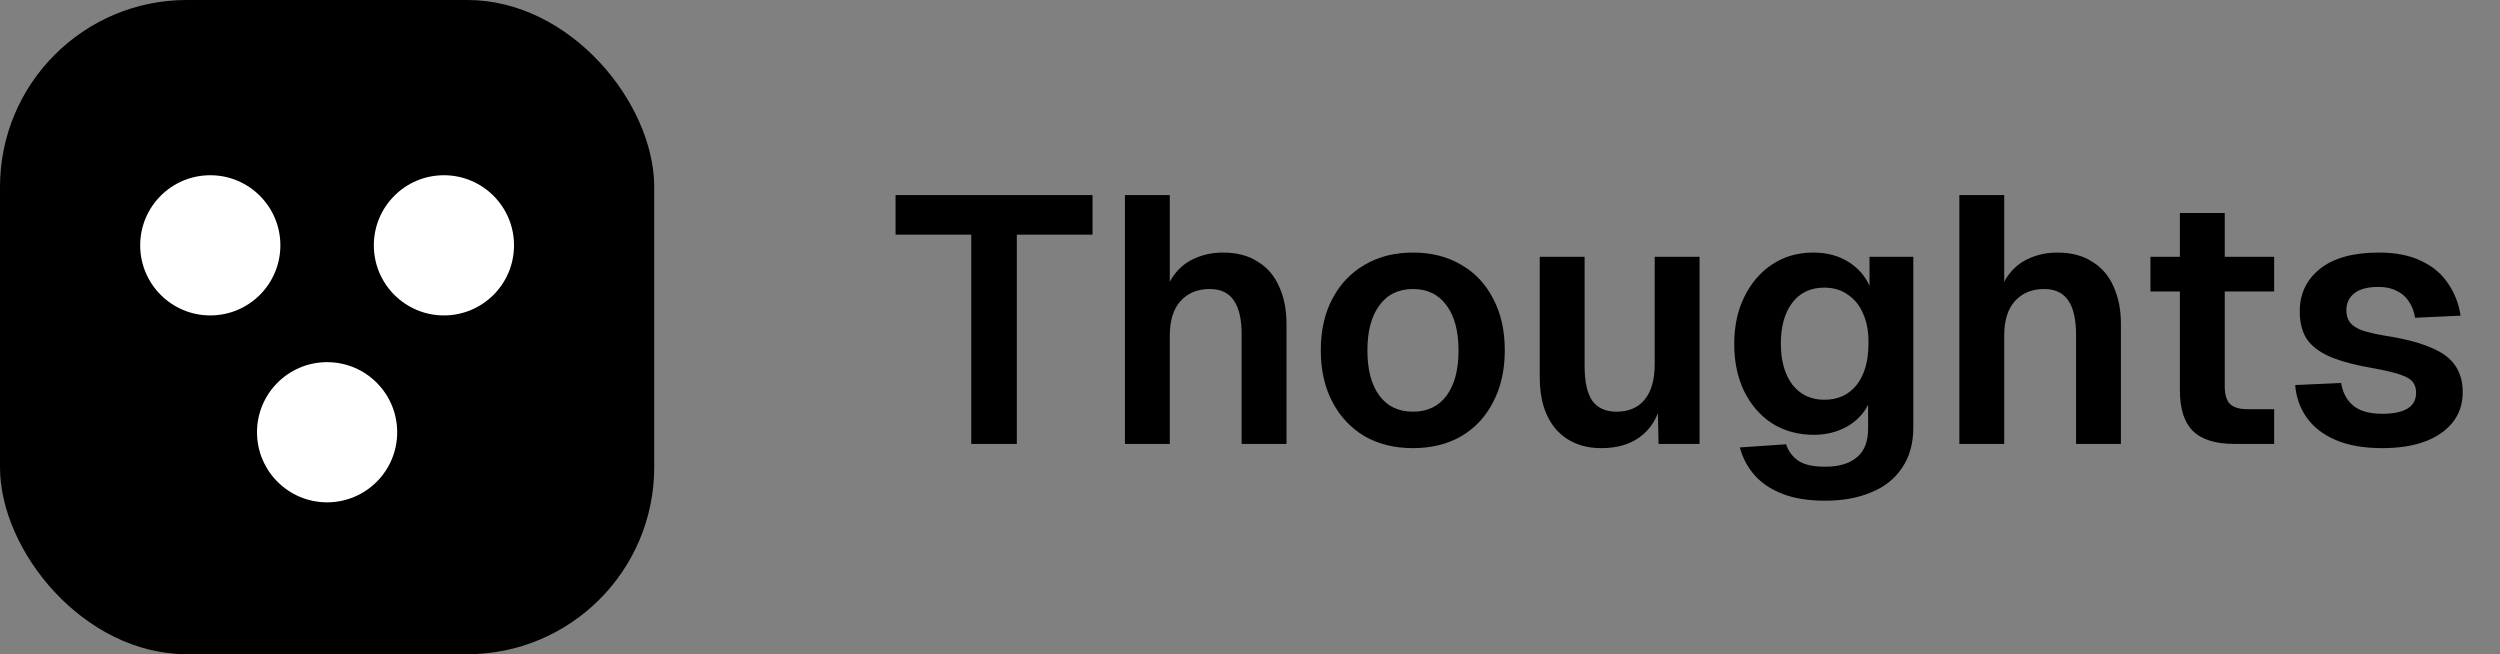 <svg width="107" height="28" viewBox="0 0 107 28" fill="none" xmlns="http://www.w3.org/2000/svg">
<rect x="0" y="0" width="107" height="28" fill="#808080" stroke="none"/>
<rect width="28" height="28" rx="8" fill="black"></rect>
<circle cx="14" cy="18.5" r="3" fill="white"></circle>
<circle cx="9" cy="10.5" r="3" fill="white"></circle>
<circle cx="19" cy="10.5" r="3" fill="white"></circle>
<path d="M41.57 19V10.045H38.33V8.35H46.76V10.045H43.52V19H41.57ZM48.147 19V8.35H50.067V12.82H49.827C49.907 12.36 50.067 11.985 50.307 11.695C50.547 11.395 50.842 11.175 51.192 11.035C51.542 10.885 51.927 10.81 52.347 10.81C52.937 10.81 53.432 10.94 53.832 11.2C54.242 11.45 54.547 11.805 54.747 12.265C54.957 12.725 55.062 13.255 55.062 13.855V19H53.142V14.32C53.142 13.67 53.032 13.185 52.812 12.865C52.592 12.535 52.247 12.37 51.777 12.37C51.257 12.37 50.842 12.54 50.532 12.88C50.222 13.22 50.067 13.715 50.067 14.365V19H48.147ZM60.475 19.18C59.685 19.18 58.995 19.01 58.405 18.67C57.815 18.32 57.355 17.83 57.025 17.2C56.695 16.57 56.53 15.835 56.53 14.995C56.53 14.145 56.695 13.41 57.025 12.79C57.355 12.16 57.815 11.675 58.405 11.335C58.995 10.985 59.685 10.81 60.475 10.81C61.265 10.81 61.955 10.985 62.545 11.335C63.135 11.675 63.59 12.16 63.91 12.79C64.24 13.41 64.405 14.145 64.405 14.995C64.405 15.835 64.24 16.57 63.91 17.2C63.59 17.83 63.135 18.32 62.545 18.67C61.955 19.01 61.265 19.18 60.475 19.18ZM60.475 17.62C61.095 17.62 61.575 17.39 61.915 16.93C62.255 16.47 62.425 15.825 62.425 14.995C62.425 14.175 62.255 13.535 61.915 13.075C61.575 12.605 61.095 12.37 60.475 12.37C59.855 12.37 59.375 12.605 59.035 13.075C58.695 13.535 58.525 14.175 58.525 14.995C58.525 15.825 58.695 16.47 59.035 16.93C59.375 17.39 59.855 17.62 60.475 17.62ZM68.541 19.18C67.731 19.18 67.086 18.915 66.606 18.385C66.136 17.845 65.901 17.1 65.901 16.15V10.99H67.821V15.67C67.821 16.34 67.931 16.835 68.151 17.155C68.381 17.465 68.726 17.62 69.186 17.62C69.706 17.62 70.106 17.45 70.386 17.11C70.676 16.76 70.821 16.255 70.821 15.595V10.99H72.741V19H70.986L70.941 16.795L71.181 16.87C71.061 17.63 70.776 18.205 70.326 18.595C69.876 18.985 69.281 19.18 68.541 19.18ZM78.11 21.43C77.41 21.43 76.81 21.335 76.31 21.145C75.81 20.955 75.405 20.685 75.095 20.335C74.795 19.995 74.585 19.6 74.465 19.15L76.445 19.015C76.545 19.315 76.72 19.55 76.97 19.72C77.22 19.89 77.6 19.975 78.11 19.975C78.71 19.975 79.165 19.84 79.475 19.57C79.795 19.31 79.955 18.9 79.955 18.34V17.32C79.765 17.71 79.46 18.025 79.04 18.265C78.62 18.495 78.15 18.61 77.63 18.61C76.97 18.61 76.38 18.45 75.86 18.13C75.35 17.8 74.95 17.345 74.66 16.765C74.37 16.175 74.225 15.495 74.225 14.725C74.225 13.955 74.37 13.28 74.66 12.7C74.95 12.11 75.345 11.65 75.845 11.32C76.355 10.98 76.94 10.81 77.6 10.81C78.18 10.81 78.68 10.94 79.1 11.2C79.52 11.46 79.825 11.805 80.015 12.235V10.99H81.89V18.295C81.89 18.975 81.73 19.55 81.41 20.02C81.1 20.49 80.66 20.84 80.09 21.07C79.53 21.31 78.87 21.43 78.11 21.43ZM78.08 17.11C78.66 17.11 79.12 16.9 79.46 16.48C79.8 16.05 79.97 15.46 79.97 14.71C79.98 14.21 79.905 13.785 79.745 13.435C79.595 13.075 79.375 12.8 79.085 12.61C78.805 12.41 78.47 12.31 78.08 12.31C77.49 12.31 77.03 12.53 76.7 12.97C76.38 13.4 76.22 13.98 76.22 14.71C76.22 15.44 76.385 16.025 76.715 16.465C77.055 16.895 77.51 17.11 78.08 17.11ZM83.86 19V8.35H85.78V12.82H85.54C85.62 12.36 85.78 11.985 86.02 11.695C86.26 11.395 86.555 11.175 86.905 11.035C87.255 10.885 87.64 10.81 88.06 10.81C88.65 10.81 89.145 10.94 89.545 11.2C89.955 11.45 90.26 11.805 90.46 12.265C90.67 12.725 90.775 13.255 90.775 13.855V19H88.855V14.32C88.855 13.67 88.745 13.185 88.525 12.865C88.305 12.535 87.96 12.37 87.49 12.37C86.97 12.37 86.555 12.54 86.245 12.88C85.935 13.22 85.78 13.715 85.78 14.365V19H83.86ZM95.624 19C94.824 19 94.234 18.815 93.854 18.445C93.484 18.075 93.299 17.495 93.299 16.705V9.115H95.219V16.525C95.219 16.895 95.299 17.155 95.459 17.305C95.619 17.445 95.869 17.515 96.209 17.515H97.334V19H95.624ZM92.039 12.475V10.99H97.334V12.475H92.039ZM101.969 19.18C101.179 19.18 100.514 19.065 99.974 18.835C99.434 18.605 99.019 18.285 98.729 17.875C98.439 17.465 98.274 17 98.234 16.48L100.199 16.39C100.269 16.81 100.444 17.135 100.724 17.365C101.004 17.595 101.419 17.71 101.969 17.71C102.419 17.71 102.769 17.64 103.019 17.5C103.279 17.35 103.409 17.12 103.409 16.81C103.409 16.63 103.364 16.48 103.274 16.36C103.194 16.24 103.024 16.135 102.764 16.045C102.514 15.955 102.144 15.865 101.654 15.775C100.834 15.635 100.189 15.465 99.719 15.265C99.249 15.055 98.914 14.795 98.714 14.485C98.524 14.175 98.429 13.79 98.429 13.33C98.429 12.58 98.714 11.975 99.284 11.515C99.864 11.045 100.709 10.81 101.819 10.81C102.539 10.81 103.144 10.93 103.634 11.17C104.124 11.4 104.504 11.72 104.774 12.13C105.054 12.53 105.234 12.99 105.314 13.51L103.364 13.6C103.324 13.33 103.234 13.095 103.094 12.895C102.964 12.695 102.789 12.545 102.569 12.445C102.359 12.335 102.104 12.28 101.804 12.28C101.344 12.28 100.999 12.37 100.769 12.55C100.539 12.73 100.424 12.97 100.424 13.27C100.424 13.48 100.474 13.655 100.574 13.795C100.684 13.935 100.859 14.05 101.099 14.14C101.339 14.22 101.659 14.295 102.059 14.365C102.899 14.495 103.559 14.665 104.039 14.875C104.529 15.075 104.879 15.335 105.089 15.655C105.299 15.965 105.404 16.34 105.404 16.78C105.404 17.29 105.259 17.725 104.969 18.085C104.679 18.445 104.274 18.72 103.754 18.91C103.244 19.09 102.649 19.18 101.969 19.18Z" fill="black"></path>
</svg>
